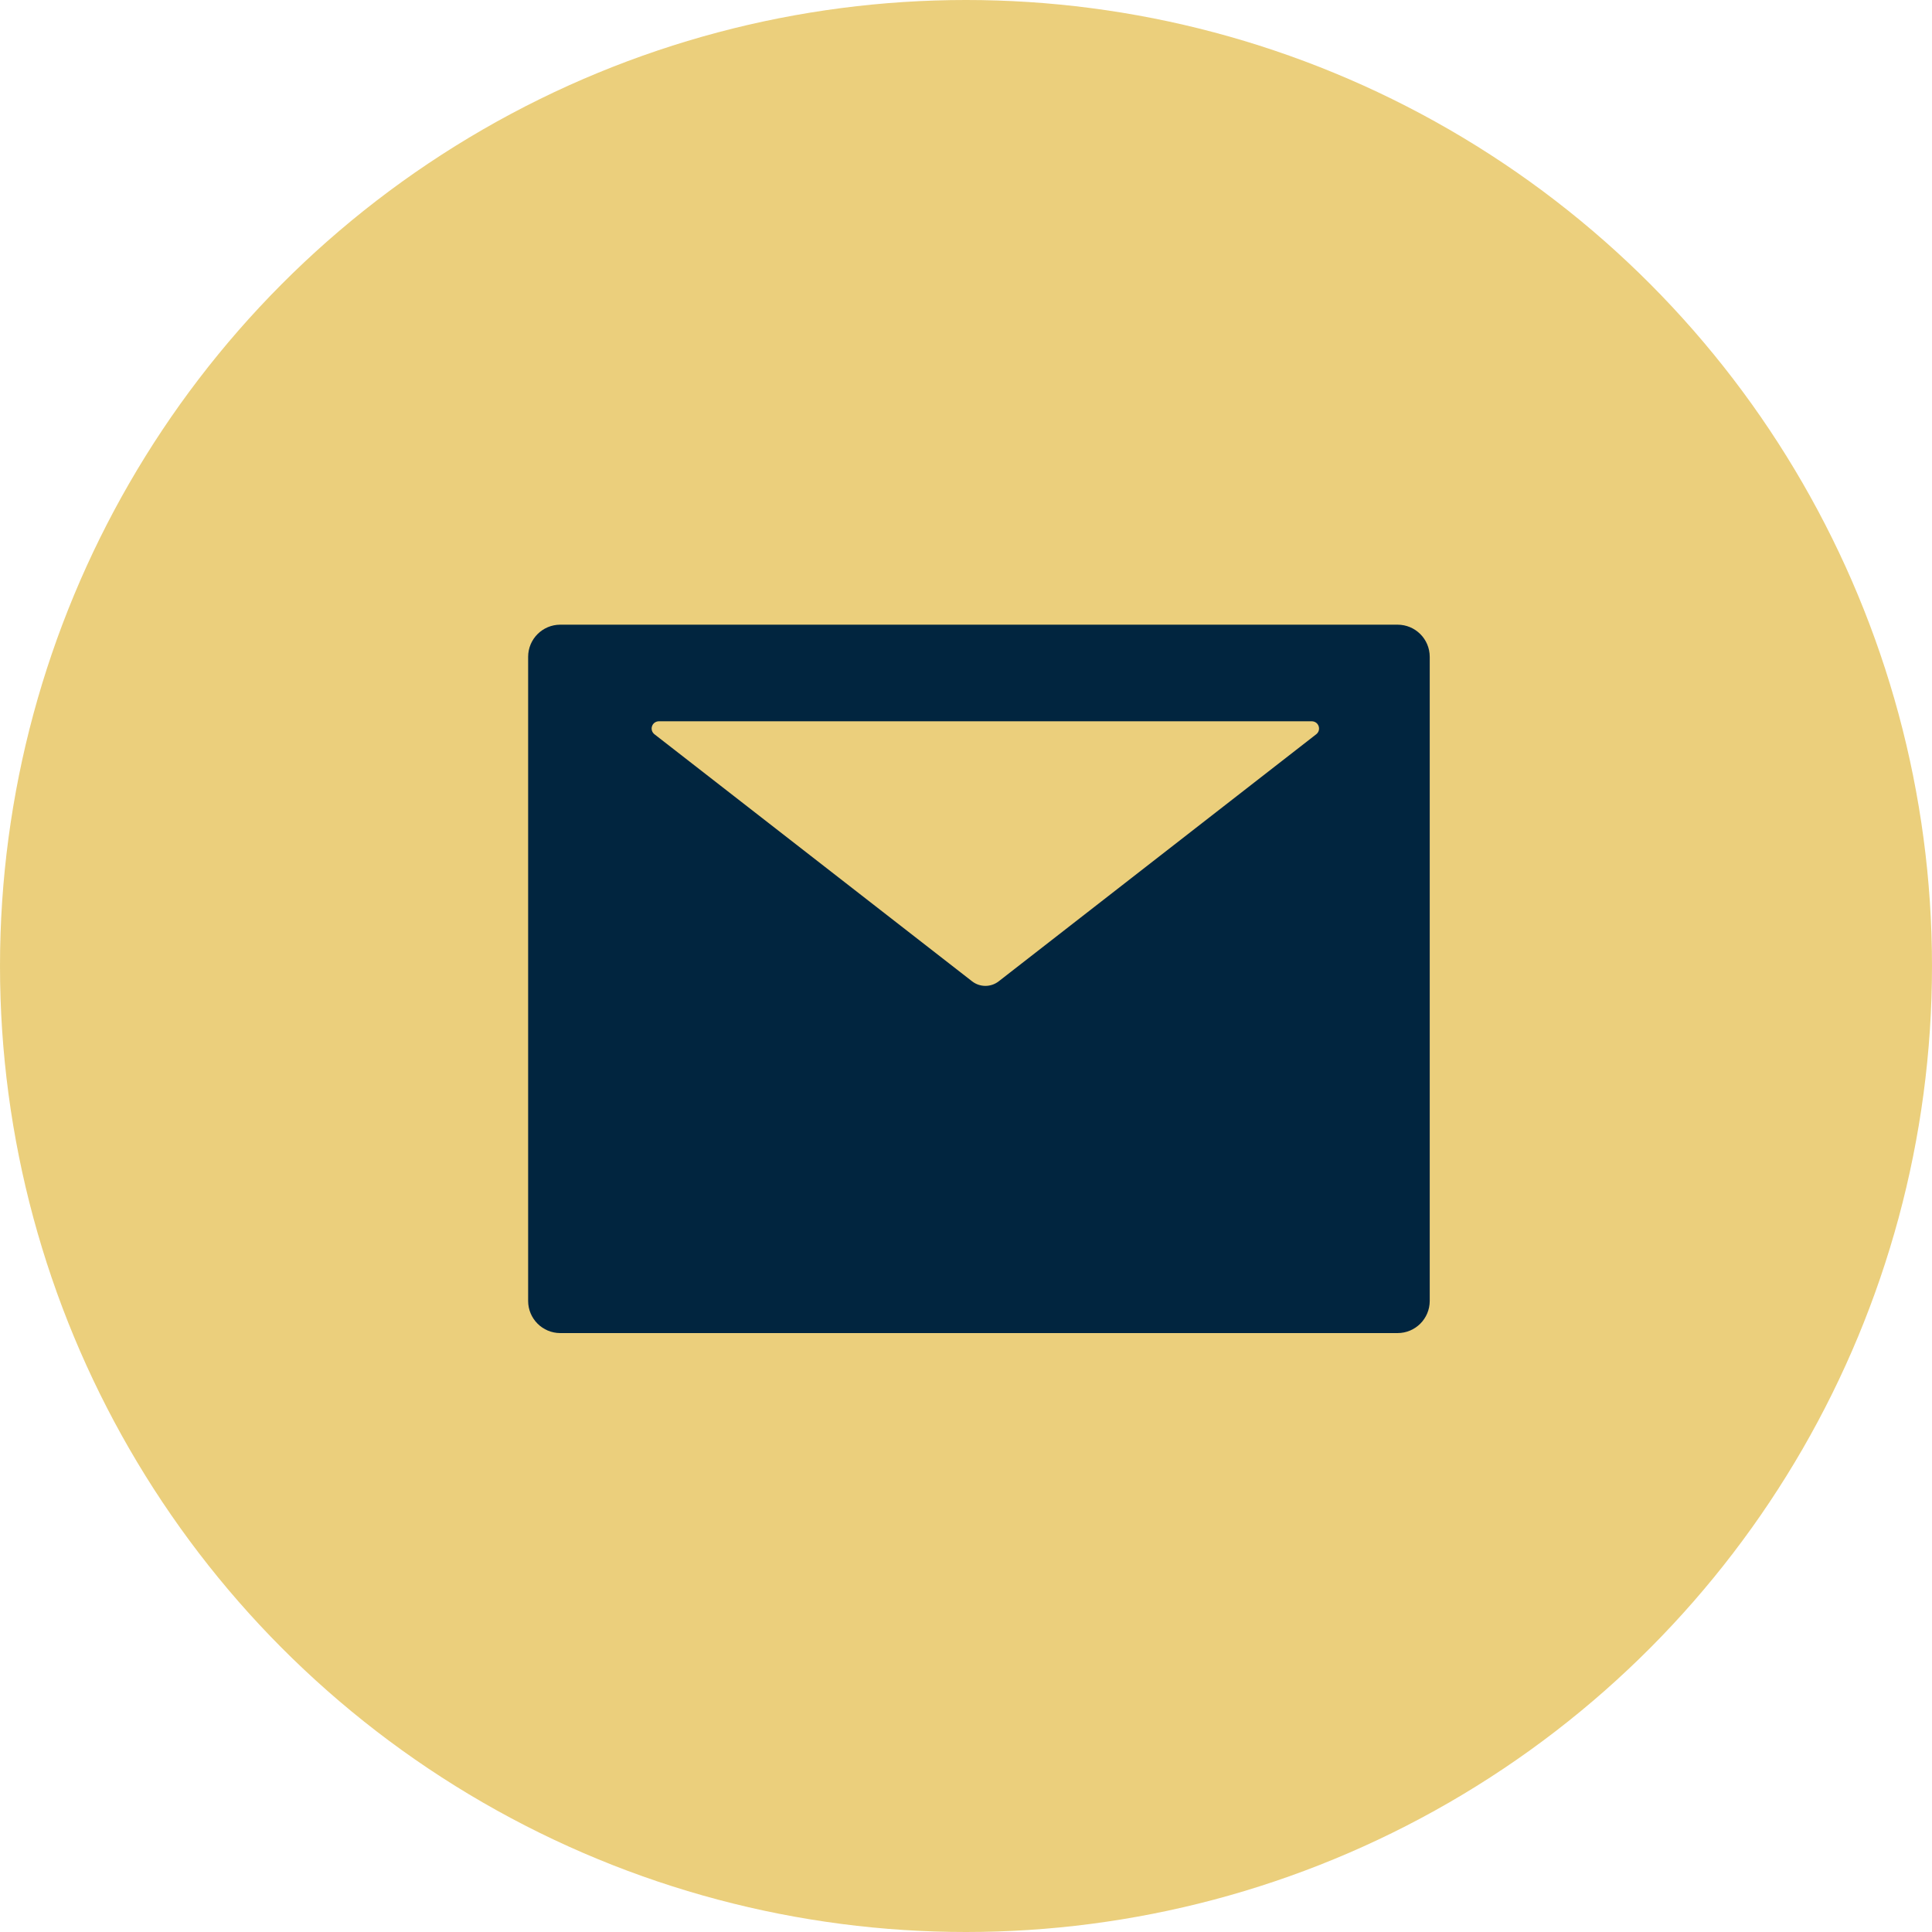 <svg fill="none" height="36" viewBox="0 0 36 36" width="36" xmlns="http://www.w3.org/2000/svg"><circle cx="18" cy="18" fill="#dfb330" fill-opacity=".63" r="18"/><path d="m26.041 11.64h-15.6c-.332 0-.6.268-.6.6v12c0 .332.268.6.6.6h15.6c.332 0 .6-.268.6-.6v-12c0-.332-.268-.6-.6-.6zm-1.515 2.042-5.916 4.603c-.146.114-.351.114-.497 0l-5.918-4.603c-.022-.017-.039-.041-.047-.068-.008-.027-.008-.056.002-.083.009-.027.026-.05.049-.066.023-.016.05-.025.079-.025h12.165c.028 0 .056.009.079.025s.04.04.049.066c.009.027.01.056.002.083s-.025.051-.047.068z" fill="#01253f"/></svg>